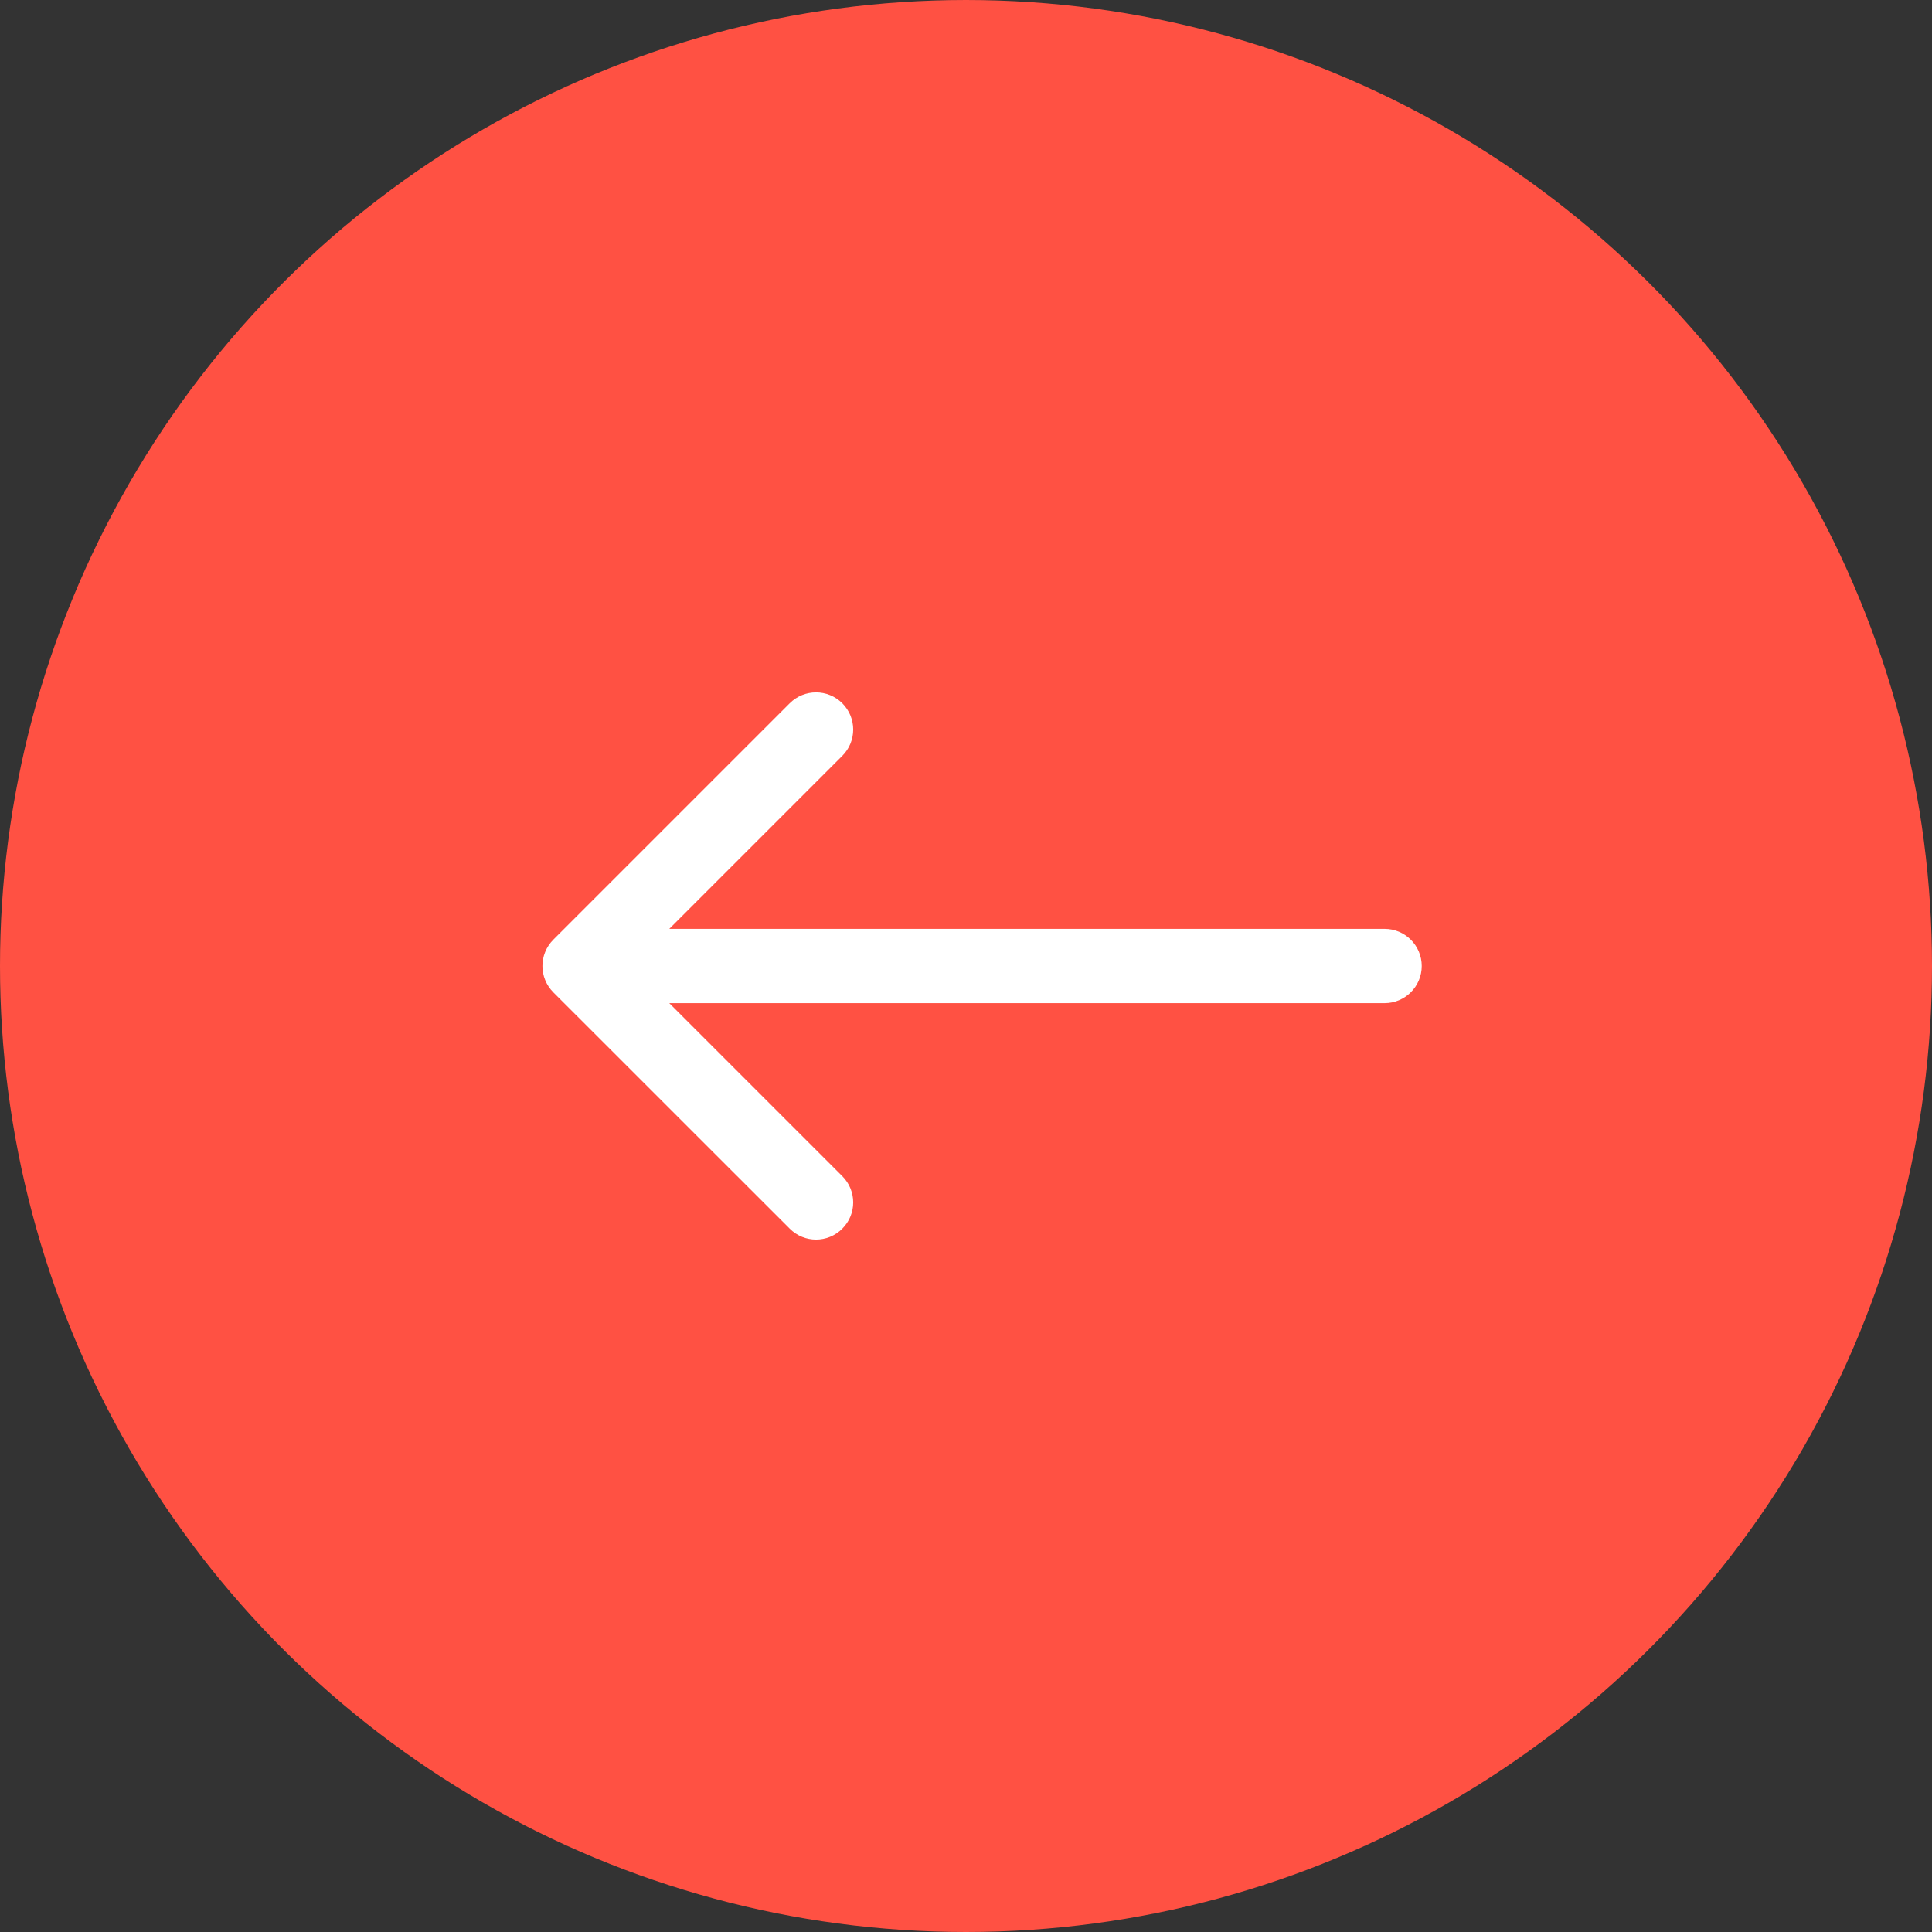 <?xml version="1.0" encoding="UTF-8"?> <svg xmlns="http://www.w3.org/2000/svg" width="26" height="26" viewBox="0 0 26 26" fill="none"><rect x="0" y="0" width="26" height="26" fill="#333333" stroke="none"/><circle cx="13" cy="13" r="12.5" transform="matrix(0 -1 -1 0 26 26)" fill="#FF5143" stroke="#FF5143"></circle><path d="M18.633 12.5C18.909 12.5 19.133 12.724 19.133 13C19.133 13.276 18.909 13.5 18.633 13.5V12.5ZM7.446 13.354C7.251 13.158 7.251 12.842 7.446 12.646L10.628 9.464C10.824 9.269 11.14 9.269 11.335 9.464C11.531 9.66 11.531 9.976 11.335 10.172L8.507 13L11.335 15.828C11.531 16.024 11.531 16.34 11.335 16.535C11.14 16.731 10.824 16.731 10.628 16.535L7.446 13.354ZM18.633 13.5H7.8V12.5H18.633V13.5Z" fill="white"></path></svg> 